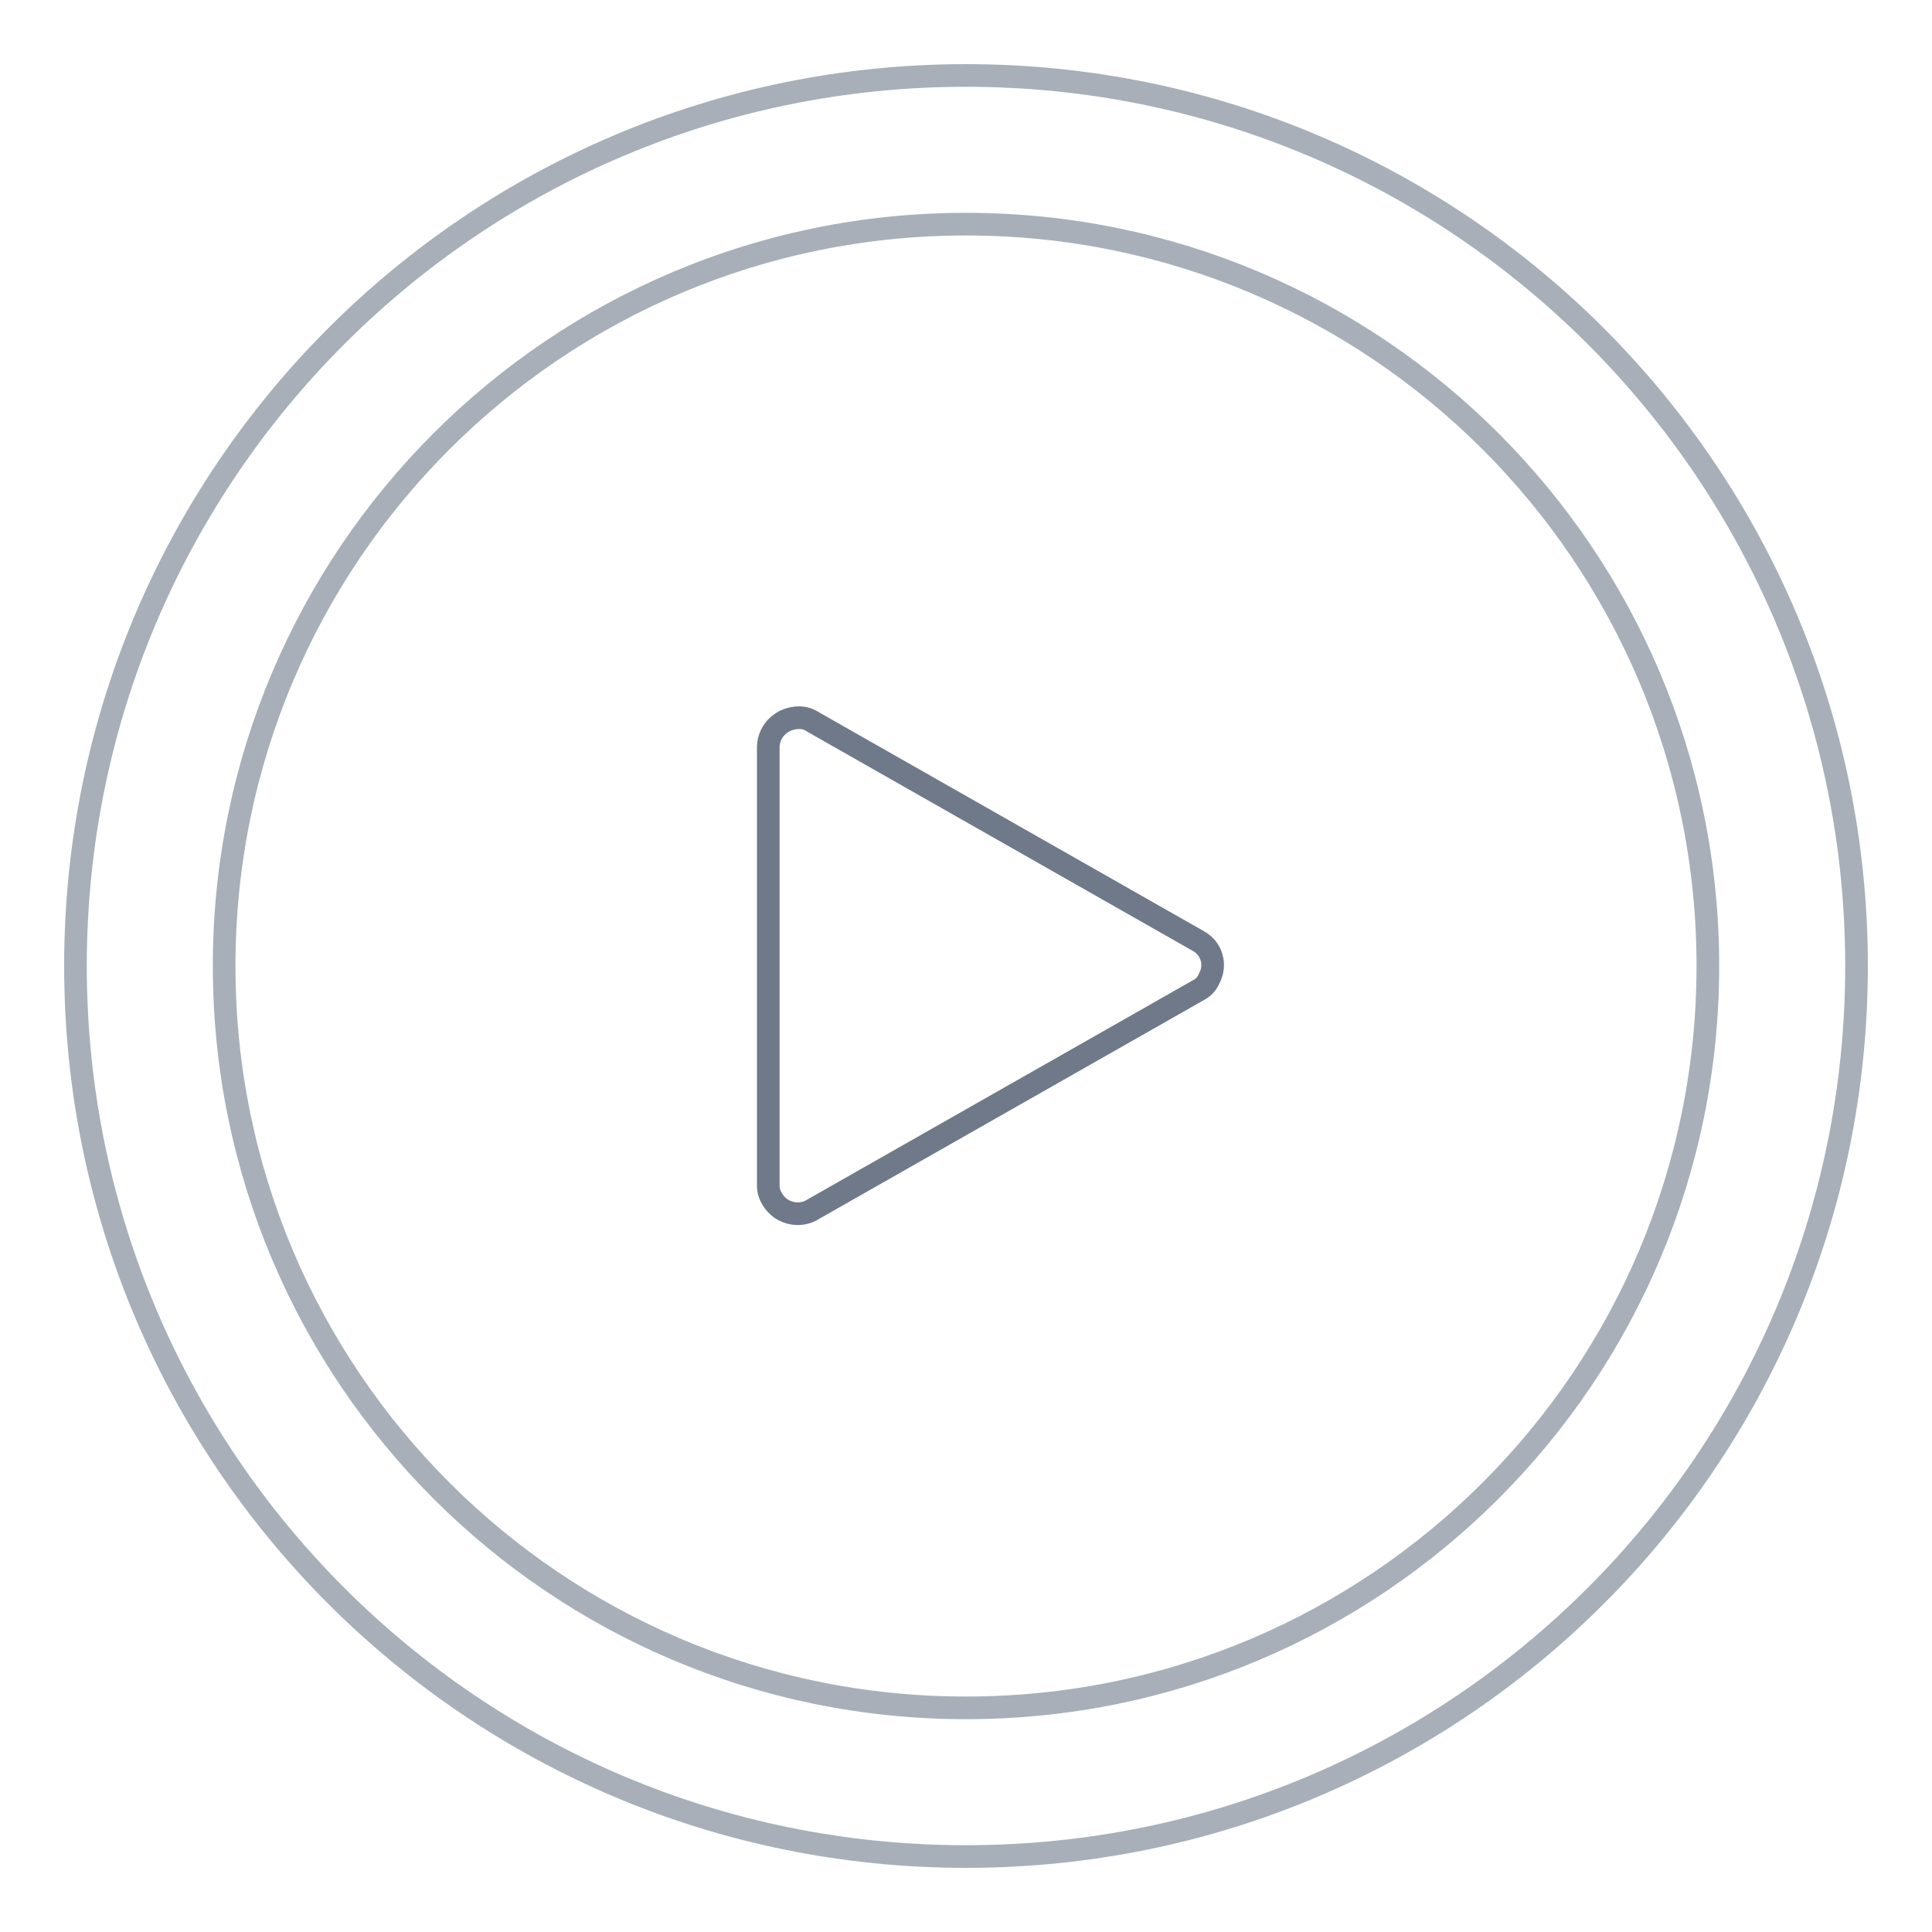 <?xml version="1.0" encoding="utf-8"?>
<!-- Svg Vector Icons : http://www.onlinewebfonts.com/icon -->
<!DOCTYPE svg PUBLIC "-//W3C//DTD SVG 1.1//EN" "http://www.w3.org/Graphics/SVG/1.1/DTD/svg11.dtd">
<svg version="1.1" xmlns="http://www.w3.org/2000/svg" xmlns:xlink="http://www.w3.org/1999/xlink" x="0px" y="0px" viewBox="0 0 256 256" enable-background="new 0 0 256 256" xml:space="preserve">
<g> <path stroke-width="3" fill-opacity="0" stroke="#a8afb9"  d="M128,29.7c54.3,0,98.3,44,98.3,98.3c0,54.3-44,98.3-98.3,98.3c-54.3,0-98.3-44-98.3-98.3 C29.7,73.7,73.7,29.7,128,29.7 M128,10C62.8,10,10,62.8,10,128s52.8,118,118,118s118-52.8,118-118S193.2,10,128,10z"/> <path stroke-width="3" fill-opacity="0" stroke="#6f798a"  d="M158.8,131.2l-51,29c-1.8,1.2-4.3,0.6-5.4-1.2c-0.4-0.6-0.6-1.2-0.6-1.9V98.9c0.1-2.2,1.9-3.8,4.1-3.8 c0.7,0,1.3,0.2,1.9,0.6l51,29c1.8,1,2.4,3.2,1.4,5C159.9,130.4,159.4,130.9,158.8,131.2z"/></g>
</svg>